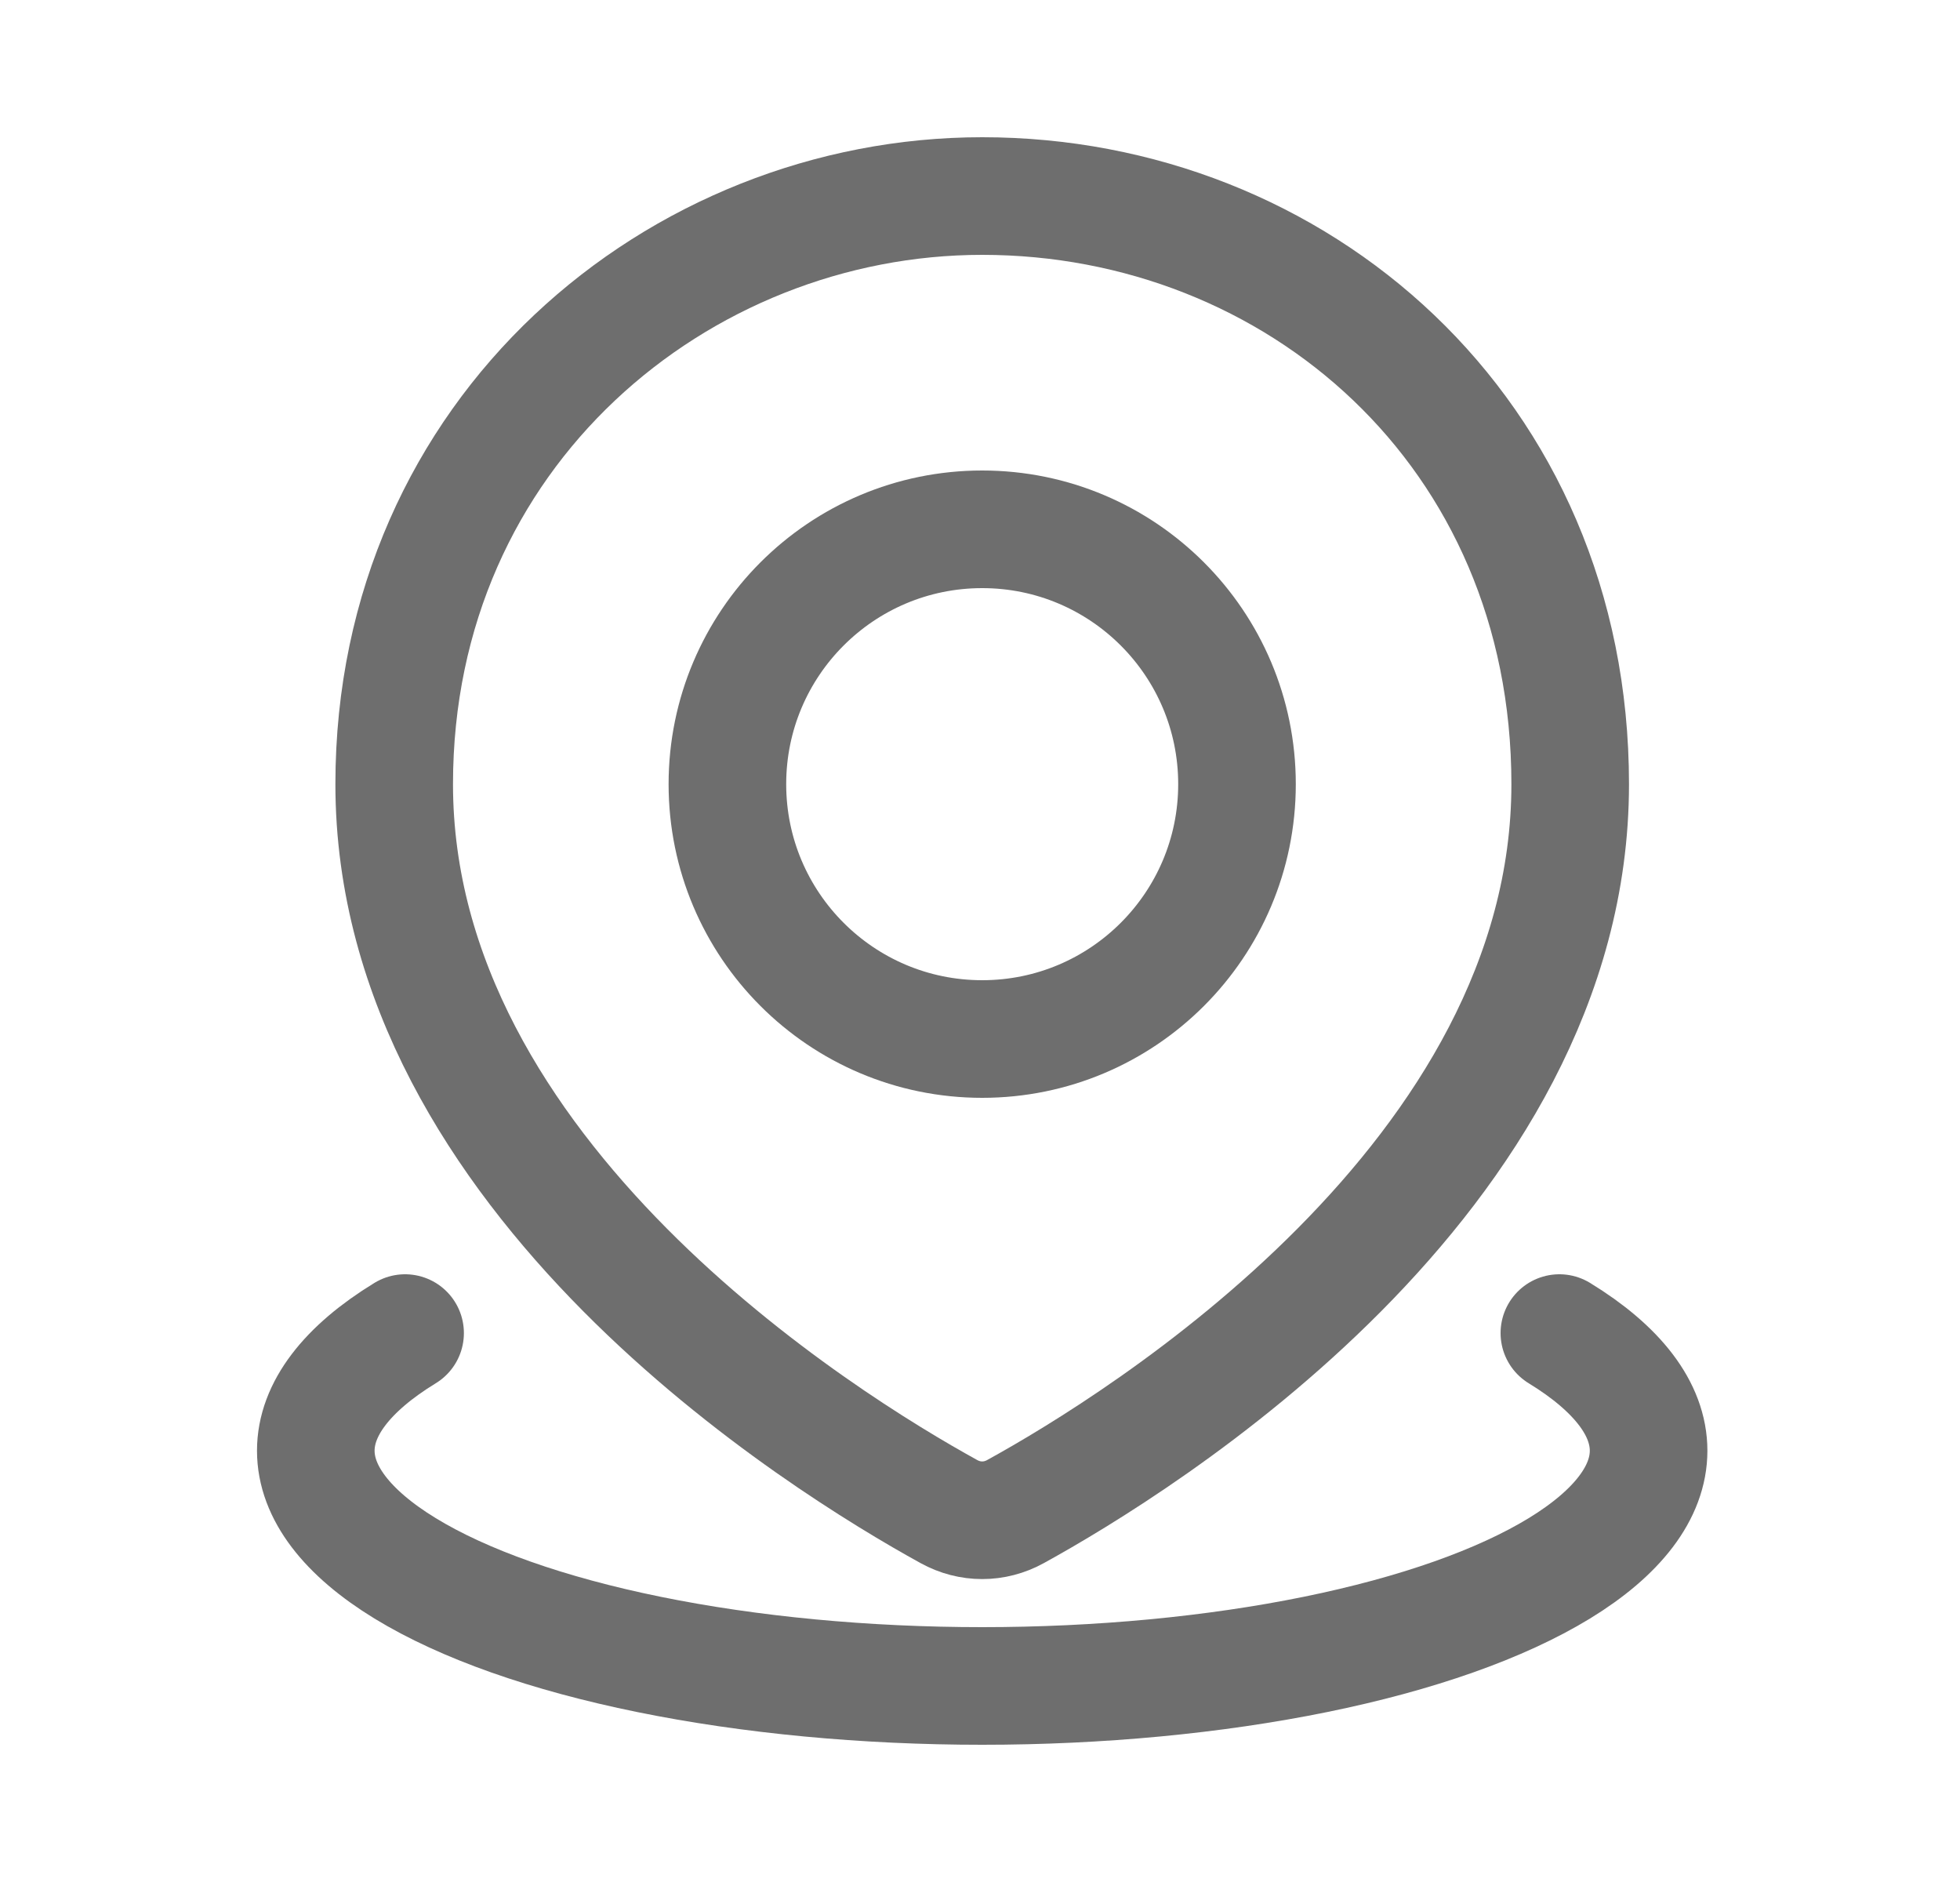 <svg width="25" height="24" viewBox="0 0 25 24" fill="none" xmlns="http://www.w3.org/2000/svg">
<path d="M19.89 17C20.636 17.456 21.028 17.973 21.028 18.5C21.028 19.027 20.636 19.544 19.89 20C19.143 20.456 18.07 20.835 16.778 21.098C15.486 21.361 14.02 21.5 12.528 21.5C11.036 21.5 9.57 21.361 8.278 21.098C6.986 20.835 5.913 20.456 5.167 20C4.421 19.544 4.028 19.027 4.028 18.5C4.028 17.973 4.421 17.456 5.167 17" stroke="#6E6E6E" stroke-width="1.5" stroke-linecap="round"/>
<path d="M20.028 10C20.028 15.018 14.54 18.403 12.953 19.276C12.685 19.424 12.371 19.424 12.103 19.276C10.517 18.403 5.028 15.018 5.028 10C5.028 5.5 8.662 2.5 12.528 2.5C16.528 2.5 20.028 5.5 20.028 10Z" stroke="#6E6E6E" stroke-width="1.5"/>
<circle cx="12.528" cy="10" r="3.25" stroke="#6E6E6E" stroke-width="1.5"/>
</svg>
